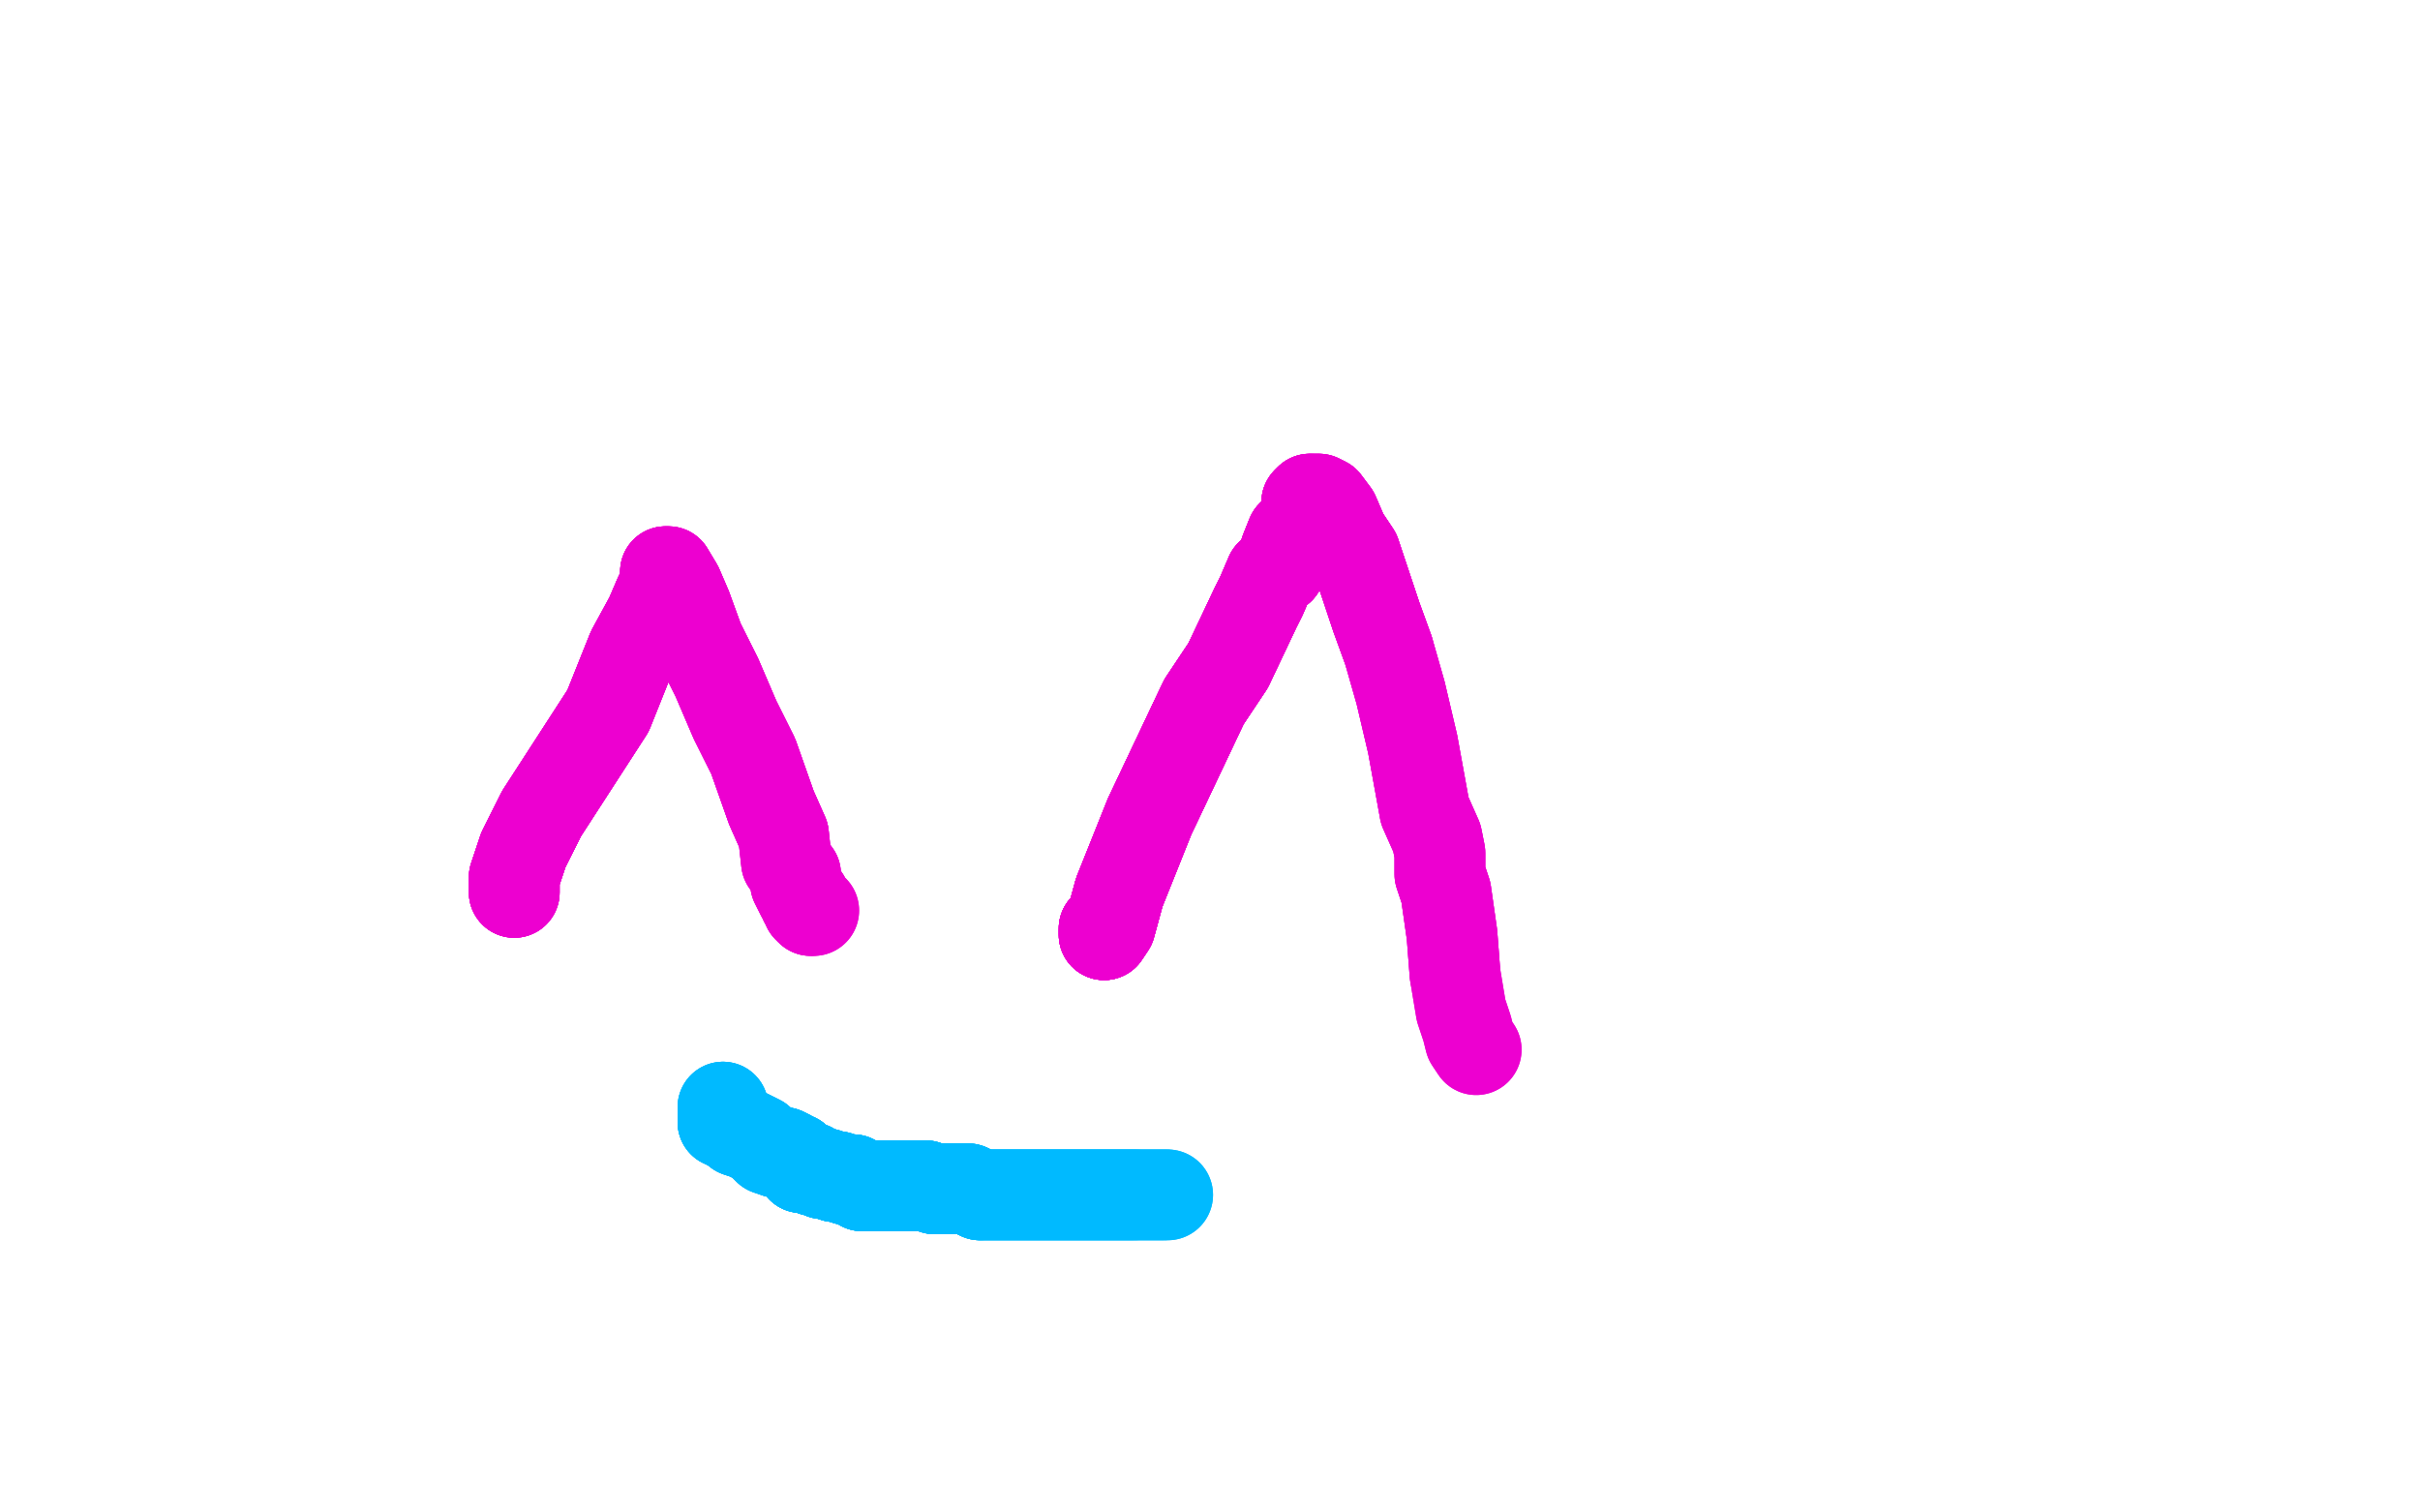 <?xml version="1.0" standalone="no"?>
<!DOCTYPE svg PUBLIC "-//W3C//DTD SVG 1.1//EN"
"http://www.w3.org/Graphics/SVG/1.1/DTD/svg11.dtd">

<svg width="800" height="500" version="1.1" xmlns="http://www.w3.org/2000/svg" xmlns:xlink="http://www.w3.org/1999/xlink" style="stroke-antialiasing: false"><desc>This SVG has been created on https://colorillo.com/</desc><rect x='0' y='0' width='800' height='500' style='fill: rgb(255,255,255); stroke-width:0' /><polyline points="170,295 170,293 170,290 173,281 179,269 190,252 201,235 209,215 215,204 218,197 220,193 220,191 220,190 220,189" style="fill: none; stroke: #ed00d0; stroke-width: 30; stroke-linejoin: round; stroke-linecap: round; stroke-antialiasing: false; stroke-antialias: 0; opacity: 1.0"/>
<polyline points="170,295 170,293 170,290 173,281 179,269 190,252 201,235 209,215 215,204 218,197 220,193 220,191 220,190 220,189 221,189 224,194 227,201 231,212 237,224 243,238 249,250 255,267 259,276" style="fill: none; stroke: #ed00d0; stroke-width: 30; stroke-linejoin: round; stroke-linecap: round; stroke-antialiasing: false; stroke-antialias: 0; opacity: 1.0"/>
<polyline points="170,295 170,293 170,290 173,281 179,269 190,252 201,235 209,215 215,204 218,197 220,193 220,191 220,190 220,189 221,189 224,194 227,201 231,212 237,224 243,238 249,250 255,267 259,276 260,285 263,289 263,292 265,296 266,297 266,298 267,299 267,300 268,301" style="fill: none; stroke: #ed00d0; stroke-width: 30; stroke-linejoin: round; stroke-linecap: round; stroke-antialiasing: false; stroke-antialias: 0; opacity: 1.0"/>
<polyline points="170,295 170,293 170,290 173,281 179,269 190,252 201,235 209,215 215,204 218,197 220,193 220,191 220,190 220,189 221,189 224,194 227,201 231,212 237,224 243,238 249,250 255,267 259,276 260,285 263,289 263,292 265,296 266,297 266,298 267,299 267,300 268,301 269,301" style="fill: none; stroke: #ed00d0; stroke-width: 30; stroke-linejoin: round; stroke-linecap: round; stroke-antialiasing: false; stroke-antialias: 0; opacity: 1.0"/>
<polyline points="170,295 170,293 170,290 173,281 179,269 190,252 201,235 209,215 215,204 218,197 220,193 220,191 220,190 220,189 221,189 224,194 227,201 231,212 237,224 243,238 249,250 255,267 259,276 260,285 263,289 263,292 265,296 266,297 266,298 267,299 267,300 268,301 269,301" style="fill: none; stroke: #ed00d0; stroke-width: 30; stroke-linejoin: round; stroke-linecap: round; stroke-antialiasing: false; stroke-antialias: 0; opacity: 1.0"/>
<polyline points="365,307 365,309 367,306 370,295" style="fill: none; stroke: #ed00d0; stroke-width: 30; stroke-linejoin: round; stroke-linecap: round; stroke-antialiasing: false; stroke-antialias: 0; opacity: 1.0"/>
<polyline points="365,307 365,309 367,306 370,295 380,270 398,232 406,220 415,201 417,197 420,190 423,188 424,185 425,182 427,177 430,174 431,171 432,169" style="fill: none; stroke: #ed00d0; stroke-width: 30; stroke-linejoin: round; stroke-linecap: round; stroke-antialiasing: false; stroke-antialias: 0; opacity: 1.0"/>
<polyline points="365,307 365,309 367,306 370,295 380,270 398,232 406,220 415,201 417,197 420,190 423,188 424,185 425,182 427,177 430,174 431,171 432,169 432,166 433,165" style="fill: none; stroke: #ed00d0; stroke-width: 30; stroke-linejoin: round; stroke-linecap: round; stroke-antialiasing: false; stroke-antialias: 0; opacity: 1.0"/>
<polyline points="365,307 365,309 367,306 370,295 380,270 398,232 406,220 415,201 417,197 420,190 423,188 424,185 425,182 427,177 430,174 431,171 432,169 432,166 433,165 435,165 436,165 438,166 441,170 444,177 448,183 451,192 455,204 459,215" style="fill: none; stroke: #ed00d0; stroke-width: 30; stroke-linejoin: round; stroke-linecap: round; stroke-antialiasing: false; stroke-antialias: 0; opacity: 1.0"/>
<polyline points="365,307 365,309 367,306 370,295 380,270 398,232 406,220 415,201 417,197 420,190 423,188 424,185 425,182 427,177 430,174 431,171 432,169 432,166 433,165 435,165 436,165 438,166 441,170 444,177 448,183 451,192 455,204 459,215 463,229 467,246 469,257 471,268 475,277 476,282 476,284 476,289 478,295 480,309 481,322" style="fill: none; stroke: #ed00d0; stroke-width: 30; stroke-linejoin: round; stroke-linecap: round; stroke-antialiasing: false; stroke-antialias: 0; opacity: 1.0"/>
<polyline points="365,307 365,309 367,306 370,295 380,270 398,232 406,220 415,201 417,197 420,190 423,188 424,185 425,182 427,177 430,174 431,171 432,169 432,166 433,165 435,165 436,165 438,166 441,170 444,177 448,183 451,192 455,204 459,215 463,229 467,246 469,257 471,268 475,277 476,282 476,284 476,289 478,295 480,309 481,322 483,334 485,340 486,344 488,347" style="fill: none; stroke: #ed00d0; stroke-width: 30; stroke-linejoin: round; stroke-linecap: round; stroke-antialiasing: false; stroke-antialias: 0; opacity: 1.0"/>
<polyline points="365,307 365,309 367,306 370,295 380,270 398,232 406,220 415,201 417,197 420,190 423,188 424,185 425,182 427,177 430,174 431,171 432,169 432,166 433,165 435,165 436,165 438,166 441,170 444,177 448,183 451,192 455,204 459,215 463,229 467,246 469,257 471,268 475,277 476,282 476,284 476,289 478,295 480,309 481,322 483,334 485,340 486,344 488,347" style="fill: none; stroke: #ed00d0; stroke-width: 30; stroke-linejoin: round; stroke-linecap: round; stroke-antialiasing: false; stroke-antialias: 0; opacity: 1.0"/>
<polyline points="240,370 251,368 265,368 281,368 294,368 308,368 321,369 338,374 357,378 366,380 375,383 379,385 384,386 386,388 389,389 392,390 393,391" style="fill: none; stroke: #ed00d0; stroke-width: 30; stroke-linejoin: round; stroke-linecap: round; stroke-antialiasing: false; stroke-antialias: 0; opacity: 1.0"/>
<polyline points="240,370 251,368 265,368 281,368 294,368 308,368 321,369 338,374 357,378 366,380 375,383 379,385 384,386 386,388 389,389 392,390 393,391 394,393 395,394 396,394 397,394 397,395 399,395" style="fill: none; stroke: #ed00d0; stroke-width: 30; stroke-linejoin: round; stroke-linecap: round; stroke-antialiasing: false; stroke-antialias: 0; opacity: 1.0"/>
<polyline points="240,370 251,368 265,368 281,368 294,368 308,368 321,369 338,374 357,378 366,380 375,383 379,385 384,386 386,388 389,389 392,390 393,391 394,393 395,394 396,394 397,394 397,395 399,395" style="fill: none; stroke: #ed00d0; stroke-width: 30; stroke-linejoin: round; stroke-linecap: round; stroke-antialiasing: false; stroke-antialias: 0; opacity: 1.0"/>
<polyline points="186,381 187,379 192,379 200,378 207,378 214,378 224,378 235,378 247,379 251,380" style="fill: none; stroke: #ffffff; stroke-width: 30; stroke-linejoin: round; stroke-linecap: round; stroke-antialiasing: false; stroke-antialias: 0; opacity: 1.0"/>
<polyline points="186,381 187,379 192,379 200,378 207,378 214,378 224,378 235,378 247,379 251,380 256,382 258,383 261,385 264,386 266,387 269,389 272,390 275,392 279,392 281,392" style="fill: none; stroke: #ffffff; stroke-width: 30; stroke-linejoin: round; stroke-linecap: round; stroke-antialiasing: false; stroke-antialias: 0; opacity: 1.0"/>
<polyline points="186,381 187,379 192,379 200,378 207,378 214,378 224,378 235,378 247,379 251,380 256,382 258,383 261,385 264,386 266,387 269,389 272,390 275,392 279,392 281,392 283,393 285,393 288,394 292,394 296,394 302,394 307,394 311,394" style="fill: none; stroke: #ffffff; stroke-width: 30; stroke-linejoin: round; stroke-linecap: round; stroke-antialiasing: false; stroke-antialias: 0; opacity: 1.0"/>
<polyline points="186,381 187,379 192,379 200,378 207,378 214,378 224,378 235,378 247,379 251,380 256,382 258,383 261,385 264,386 266,387 269,389 272,390 275,392 279,392 281,392 283,393 285,393 288,394 292,394 296,394 302,394 307,394 311,394 315,394 318,394 322,395 325,395 327,395 330,395 334,395 338,395" style="fill: none; stroke: #ffffff; stroke-width: 30; stroke-linejoin: round; stroke-linecap: round; stroke-antialiasing: false; stroke-antialias: 0; opacity: 1.0"/>
<polyline points="186,381 187,379 192,379 200,378 207,378 214,378 224,378 235,378 247,379 251,380 256,382 258,383 261,385 264,386 266,387 269,389 272,390 275,392 279,392 281,392 283,393 285,393 288,394 292,394 296,394 302,394 307,394 311,394 315,394 318,394 322,395 325,395 327,395 330,395 334,395 338,395 341,397 345,397 348,397 351,398 357,400 361,400 365,401 372,403 374,403 378,404" style="fill: none; stroke: #ffffff; stroke-width: 30; stroke-linejoin: round; stroke-linecap: round; stroke-antialiasing: false; stroke-antialias: 0; opacity: 1.0"/>
<polyline points="283,393 285,393 288,394 292,394 296,394 302,394 307,394 311,394 315,394 318,394 322,395 325,395 327,395 330,395 334,395 338,395 341,397 345,397 348,397 351,398 357,400 361,400 365,401 372,403 374,403 378,404 381,406 384,407 388,407 391,408 395,410 398,411 401,413 404,414 406,415 409,417 410,418 413,419 414,420 416,420" style="fill: none; stroke: #ffffff; stroke-width: 30; stroke-linejoin: round; stroke-linecap: round; stroke-antialiasing: false; stroke-antialias: 0; opacity: 1.0"/>
<polyline points="283,393 285,393 288,394 292,394 296,394 302,394 307,394 311,394 315,394 318,394 322,395 325,395 327,395 330,395 334,395 338,395 341,397 345,397 348,397 351,398 357,400 361,400 365,401 372,403 374,403 378,404 381,406 384,407 388,407 391,408 395,410 398,411 401,413 404,414 406,415 409,417 410,418 413,419 414,420 416,420 418,421 420,422 421,422 422,422 422,424 423,424" style="fill: none; stroke: #ffffff; stroke-width: 30; stroke-linejoin: round; stroke-linecap: round; stroke-antialiasing: false; stroke-antialias: 0; opacity: 1.0"/>
<polyline points="410,418 413,419 414,420 416,420 418,421 420,422 421,422 422,422 422,424 423,424 423,421 423,419 423,413 418,408 415,403 407,394 404,391 401,388 400,387 399,386 398,385 397,385 396,385 395,384 392,383 390,380 385,377 382,373 379,368 378,365 377,364 375,362" style="fill: none; stroke: #ffffff; stroke-width: 30; stroke-linejoin: round; stroke-linecap: round; stroke-antialiasing: false; stroke-antialias: 0; opacity: 1.0"/>
<polyline points="410,418 413,419 414,420 416,420 418,421 420,422 421,422 422,422 422,424 423,424 423,421 423,419 423,413 418,408 415,403 407,394 404,391 401,388 400,387 399,386 398,385 397,385 396,385 395,384 392,383 390,380 385,377 382,373 379,368 378,365 377,364 375,362 373,361 371,360 368,358 364,357 359,354 353,351 348,348 344,346 341,343 337,342 334,342 330,340" style="fill: none; stroke: #ffffff; stroke-width: 30; stroke-linejoin: round; stroke-linecap: round; stroke-antialiasing: false; stroke-antialias: 0; opacity: 1.0"/>
<polyline points="311,338 308,338 307,338 305,338 303,338 302,338 300,338 297,338 293,338 289,338 283,338 270,342 266,345 261,347 257,350 250,353 246,354 242,356 234,360 230,362 226,363 223,365 220,366 216,367 210,370 208,371" style="fill: none; stroke: #ffffff; stroke-width: 30; stroke-linejoin: round; stroke-linecap: round; stroke-antialiasing: false; stroke-antialias: 0; opacity: 1.0"/>
<polyline points="311,338 308,338 307,338 305,338 303,338 302,338 300,338 297,338 293,338 289,338 283,338 270,342 266,345 261,347 257,350 250,353 246,354 242,356 234,360 230,362 226,363 223,365 220,366 216,367 210,370 208,371 203,374 202,376 201,376 200,376" style="fill: none; stroke: #ffffff; stroke-width: 30; stroke-linejoin: round; stroke-linecap: round; stroke-antialiasing: false; stroke-antialias: 0; opacity: 1.0"/>
<polyline points="203,374 202,376 201,376 200,376 201,374 205,372 211,367 218,363 233,358 237,357 243,357 248,357 252,357 260,357 265,357 272,357 276,357 278,357 281,357 287,358 296,362 299,364 302,367 307,369 310,371 311,374 312,375 315,376 319,377 321,379 326,380 328,380 331,381 336,383 340,384 343,386 350,387" style="fill: none; stroke: #ffffff; stroke-width: 30; stroke-linejoin: round; stroke-linecap: round; stroke-antialiasing: false; stroke-antialias: 0; opacity: 1.0"/>
<polyline points="201,376 200,376 201,374 205,372 211,367 218,363 233,358 237,357 243,357 248,357 252,357 260,357 265,357 272,357 276,357 278,357 281,357 287,358 296,362 299,364 302,367 307,369 310,371 311,374 312,375 315,376 319,377 321,379 326,380 328,380 331,381 336,383 340,384 343,386 350,387 353,387 356,388 358,389 360,389 361,391 366,392 368,393 371,394 372,395 375,397 376,398 377,398 378,398 379,399" style="fill: none; stroke: #ffffff; stroke-width: 30; stroke-linejoin: round; stroke-linecap: round; stroke-antialiasing: false; stroke-antialias: 0; opacity: 1.0"/>
<polyline points="276,357 278,357 281,357 287,358 296,362 299,364 302,367 307,369 310,371 311,374 312,375 315,376 319,377 321,379 326,380 328,380 331,381 336,383 340,384 343,386 350,387 353,387 356,388 358,389 360,389 361,391 366,392 368,393 371,394 372,395 375,397 376,398 377,398 378,398 379,399 377,395 371,390 364,384 357,379 347,371 342,367 341,362 337,357" style="fill: none; stroke: #ffffff; stroke-width: 30; stroke-linejoin: round; stroke-linecap: round; stroke-antialiasing: false; stroke-antialias: 0; opacity: 1.0"/>
<polyline points="276,357 278,357 281,357 287,358 296,362 299,364 302,367 307,369 310,371 311,374 312,375 315,376 319,377 321,379 326,380 328,380 331,381 336,383 340,384 343,386 350,387 353,387 356,388 358,389 360,389 361,391 366,392 368,393 371,394 372,395 375,397 376,398 377,398 378,398 379,399 377,395 371,390 364,384 357,379 347,371 342,367 341,362 337,357 334,353 333,353 332,353 331,352 330,352" style="fill: none; stroke: #ffffff; stroke-width: 30; stroke-linejoin: round; stroke-linecap: round; stroke-antialiasing: false; stroke-antialias: 0; opacity: 1.0"/>
<polyline points="366,392 368,393 371,394 372,395 375,397 376,398 377,398 378,398 379,399 377,395 371,390 364,384 357,379 347,371 342,367 341,362 337,357 334,353 333,353 332,353 331,352 330,352 328,352 327,352 326,352 325,352 323,352 322,352 320,352 318,352 317,352 314,352 312,352 306,352 303,353 298,356 296,357" style="fill: none; stroke: #ffffff; stroke-width: 30; stroke-linejoin: round; stroke-linecap: round; stroke-antialiasing: false; stroke-antialias: 0; opacity: 1.0"/>
<polyline points="366,392 368,393 371,394 372,395 375,397 376,398 377,398 378,398 379,399 377,395 371,390 364,384 357,379 347,371 342,367 341,362 337,357 334,353 333,353 332,353 331,352 330,352 328,352 327,352 326,352 325,352 323,352 322,352 320,352 318,352 317,352 314,352 312,352 306,352 303,353 298,356 296,357 293,358 289,360 286,362 285,364 279,369 278,370 276,371 275,372" style="fill: none; stroke: #ffffff; stroke-width: 30; stroke-linejoin: round; stroke-linecap: round; stroke-antialiasing: false; stroke-antialias: 0; opacity: 1.0"/>
<polyline points="379,399 377,395 371,390 364,384 357,379 347,371 342,367 341,362 337,357 334,353 333,353 332,353 331,352 330,352 328,352 327,352 326,352 325,352 323,352 322,352 320,352 318,352 317,352 314,352 312,352 306,352 303,353 298,356 296,357 293,358 289,360 286,362 285,364 279,369 278,370 276,371 275,372 275,373 276,373 281,373 293,375 302,377 310,380 315,383 320,385 323,388" style="fill: none; stroke: #ffffff; stroke-width: 30; stroke-linejoin: round; stroke-linecap: round; stroke-antialiasing: false; stroke-antialias: 0; opacity: 1.0"/>
<polyline points="379,399 377,395 371,390 364,384 357,379 347,371 342,367 341,362 337,357 334,353 333,353 332,353 331,352 330,352 328,352 327,352 326,352 325,352 323,352 322,352 320,352 318,352 317,352 314,352 312,352 306,352 303,353 298,356 296,357 293,358 289,360 286,362 285,364 279,369 278,370 276,371 275,372 275,373 276,373 281,373 293,375 302,377 310,380 315,383 320,385 323,388" style="fill: none; stroke: #ffffff; stroke-width: 30; stroke-linejoin: round; stroke-linecap: round; stroke-antialiasing: false; stroke-antialias: 0; opacity: 1.0"/>
<polyline points="239,366 239,367 239,368 239,369 239,371 240,371 241,372 243,373 244,374 247,375 251,377" style="fill: none; stroke: #00baff; stroke-width: 30; stroke-linejoin: round; stroke-linecap: round; stroke-antialiasing: false; stroke-antialias: 0; opacity: 1.0"/>
<polyline points="239,366 239,367 239,368 239,369 239,371 240,371 241,372 243,373 244,374 247,375 251,377 254,380 257,381 259,381 261,382 262,383 263,383 264,384 265,386 268,386" style="fill: none; stroke: #00baff; stroke-width: 30; stroke-linejoin: round; stroke-linecap: round; stroke-antialiasing: false; stroke-antialias: 0; opacity: 1.0"/>
<polyline points="239,366 239,367 239,368 239,369 239,371 240,371 241,372 243,373 244,374 247,375 251,377 254,380 257,381 259,381 261,382 262,383 263,383 264,384 265,386 268,386 269,387 270,387 272,388 273,388 276,389 277,389 280,390 282,390 285,392 287,392 290,392 294,392 297,392 299,392 302,392 306,392 309,393 312,393 316,393 320,393 324,395" style="fill: none; stroke: #00baff; stroke-width: 30; stroke-linejoin: round; stroke-linecap: round; stroke-antialiasing: false; stroke-antialias: 0; opacity: 1.0"/>
<polyline points="239,371 240,371 241,372 243,373 244,374 247,375 251,377 254,380 257,381 259,381 261,382 262,383 263,383 264,384 265,386 268,386 269,387 270,387 272,388 273,388 276,389 277,389 280,390 282,390 285,392 287,392 290,392 294,392 297,392 299,392 302,392 306,392 309,393 312,393 316,393 320,393 324,395 329,395 335,395 341,395 347,395 351,395 357,395 361,395 364,395 368,395 371,395 375,395" style="fill: none; stroke: #00baff; stroke-width: 30; stroke-linejoin: round; stroke-linecap: round; stroke-antialiasing: false; stroke-antialias: 0; opacity: 1.0"/>
<polyline points="257,381 259,381 261,382 262,383 263,383 264,384 265,386 268,386 269,387 270,387 272,388 273,388 276,389 277,389 280,390 282,390 285,392 287,392 290,392 294,392 297,392 299,392 302,392 306,392 309,393 312,393 316,393 320,393 324,395 329,395 335,395 341,395 347,395 351,395 357,395 361,395 364,395 368,395 371,395 375,395 377,395 380,395 381,395 382,395 383,395 385,395" style="fill: none; stroke: #00baff; stroke-width: 30; stroke-linejoin: round; stroke-linecap: round; stroke-antialiasing: false; stroke-antialias: 0; opacity: 1.0"/>
<polyline points="257,381 259,381 261,382 262,383 263,383 264,384 265,386 268,386 269,387 270,387 272,388 273,388 276,389 277,389 280,390 282,390 285,392 287,392 290,392 294,392 297,392 299,392 302,392 306,392 309,393 312,393 316,393 320,393 324,395 329,395 335,395 341,395 347,395 351,395 357,395 361,395 364,395 368,395 371,395 375,395 377,395 380,395 381,395 382,395 383,395 385,395 386,395" style="fill: none; stroke: #00baff; stroke-width: 30; stroke-linejoin: round; stroke-linecap: round; stroke-antialiasing: false; stroke-antialias: 0; opacity: 1.0"/>
<polyline points="257,381 259,381 261,382 262,383 263,383 264,384 265,386 268,386 269,387 270,387 272,388 273,388 276,389 277,389 280,390 282,390 285,392 287,392 290,392 294,392 297,392 299,392 302,392 306,392 309,393 312,393 316,393 320,393 324,395 329,395 335,395 341,395 347,395 351,395 357,395 361,395 364,395 368,395 371,395 375,395 377,395 380,395 381,395 382,395 383,395 385,395 386,395" style="fill: none; stroke: #00baff; stroke-width: 30; stroke-linejoin: round; stroke-linecap: round; stroke-antialiasing: false; stroke-antialias: 0; opacity: 1.0"/>
</svg>
